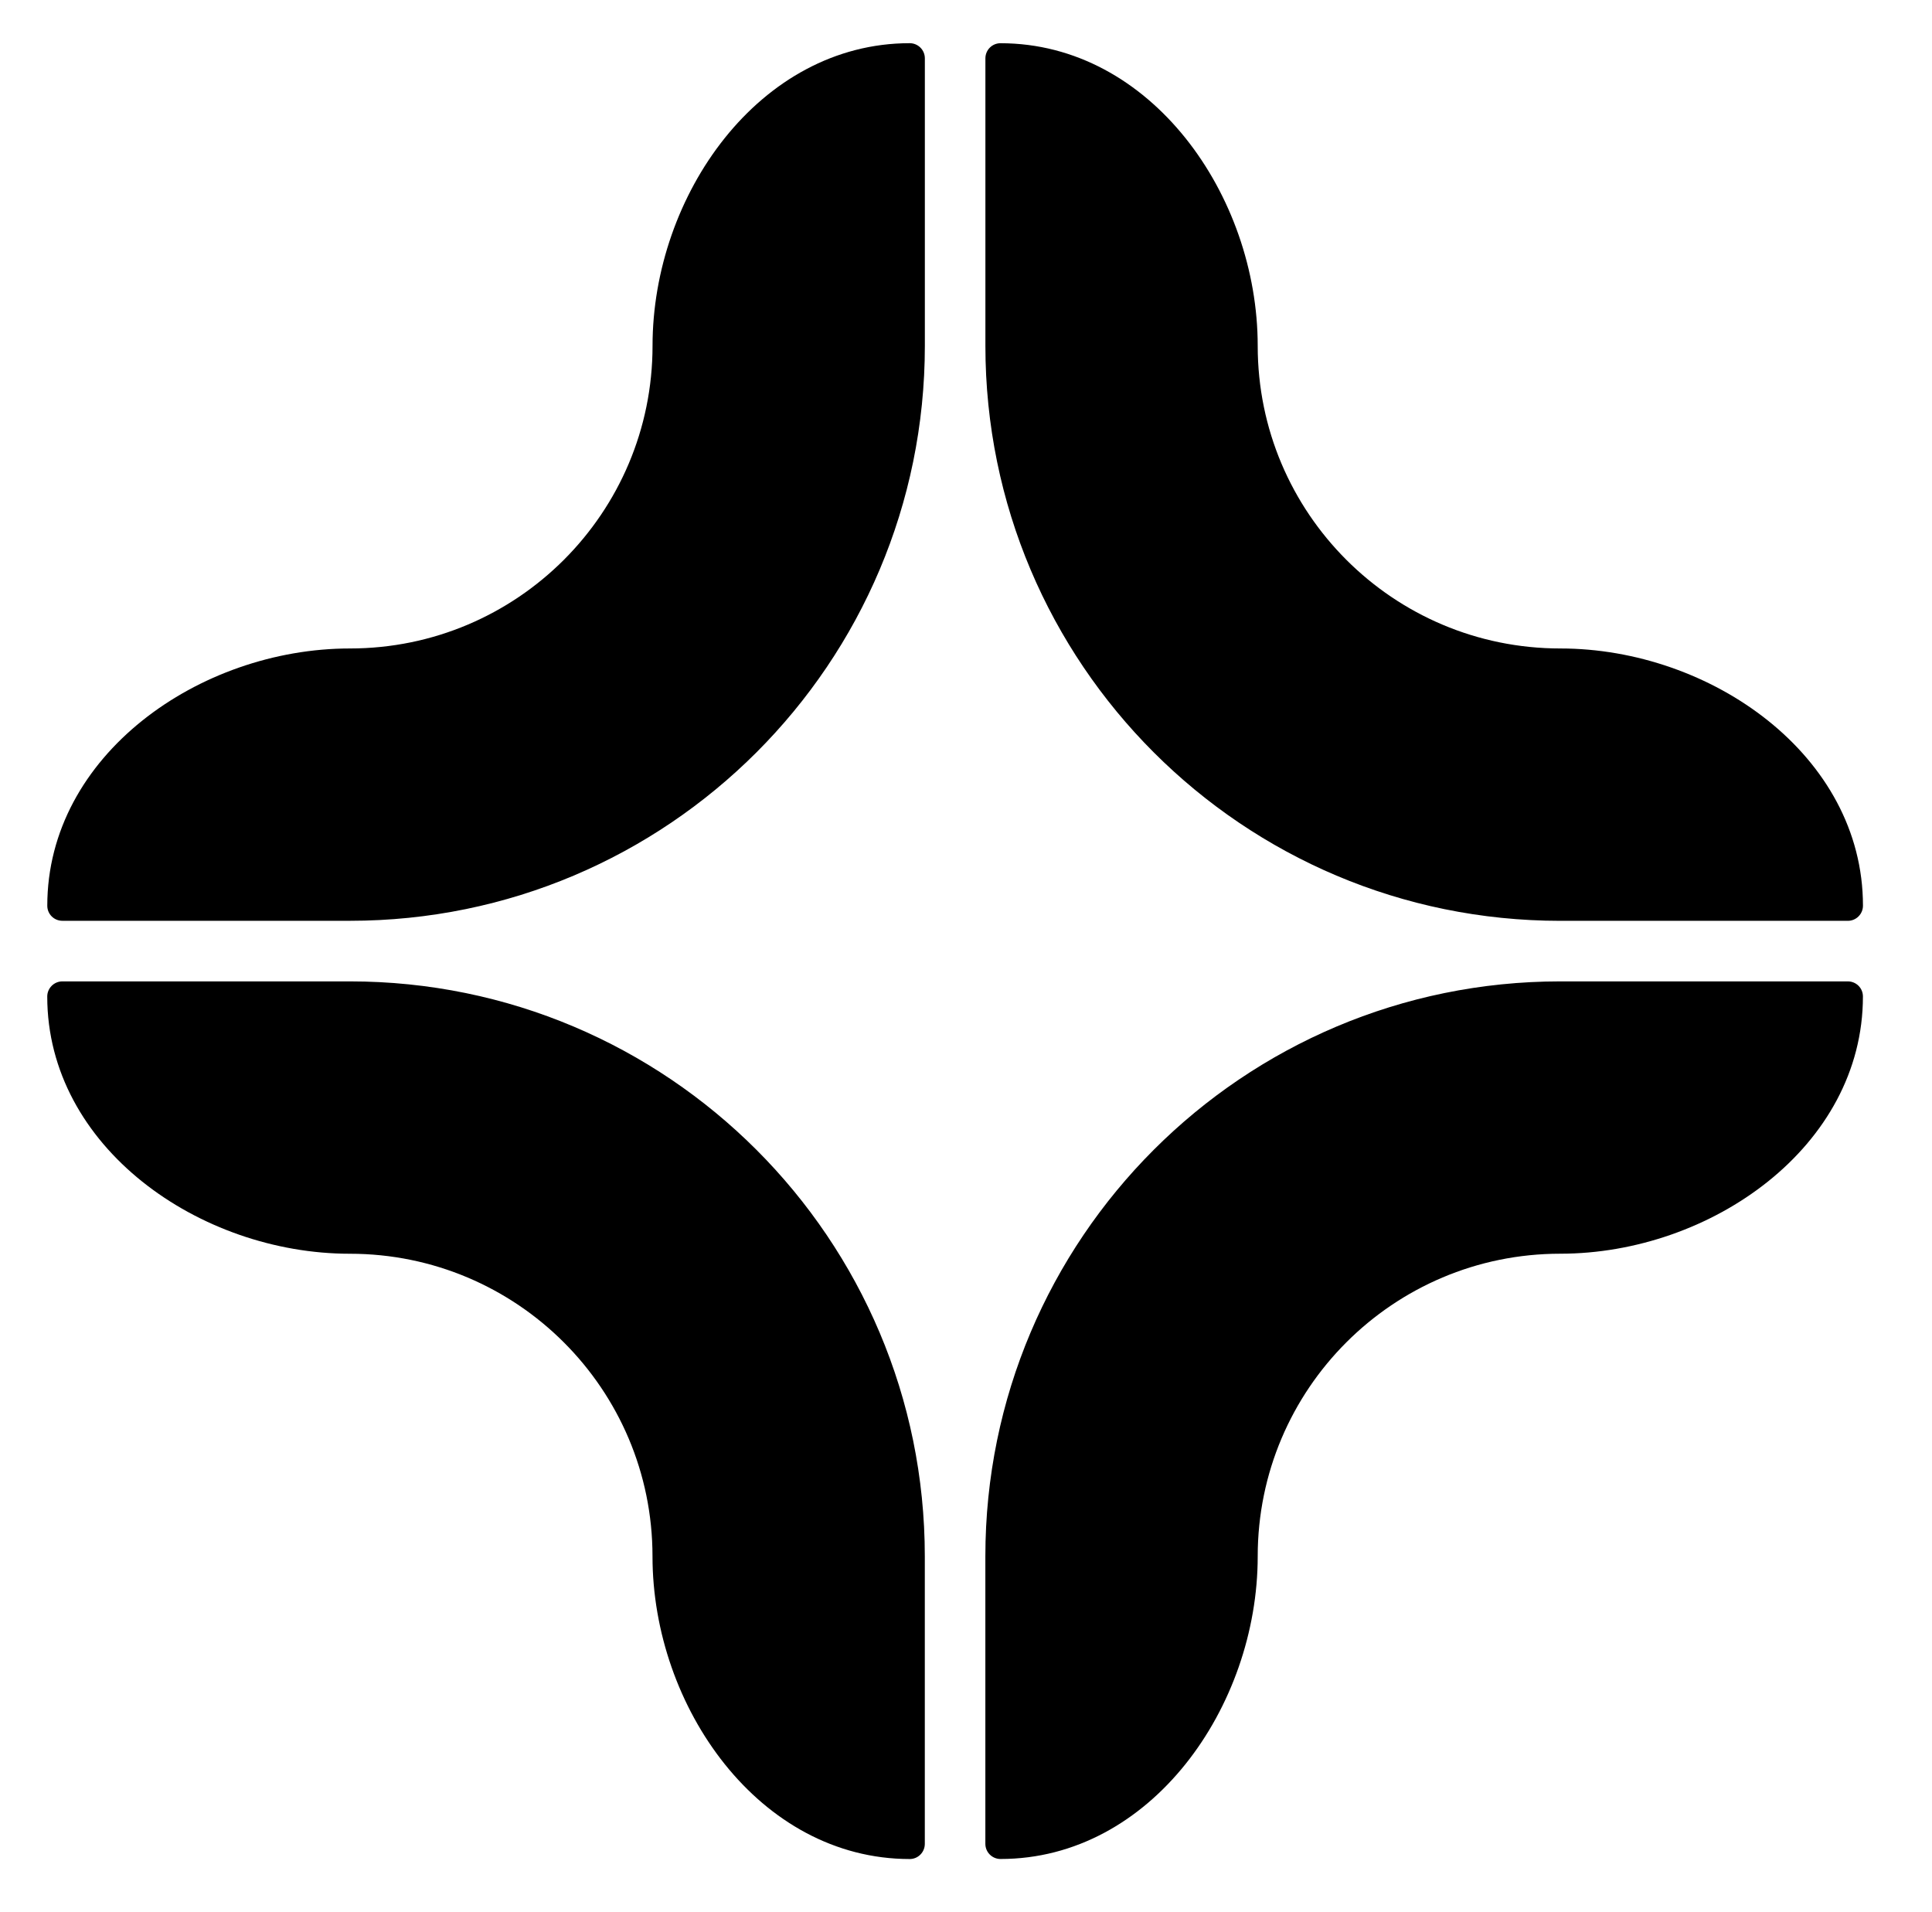 <?xml version="1.0" encoding="UTF-8"?> <!-- Generator: Adobe Illustrator 16.0.4, SVG Export Plug-In . SVG Version: 6.00 Build 0) --> <svg xmlns="http://www.w3.org/2000/svg" xmlns:xlink="http://www.w3.org/1999/xlink" version="1.1" id="Layer_1" x="0px" y="0px" width="48.5px" height="48px" viewBox="0 0 48.5 48" xml:space="preserve"> <g> <path d="M24.736,46.285c0,0.21,0.171,0.38,0.38,0.38c3.776,0,6.457-3.82,6.457-7.597c0-4.195,3.401-7.597,7.596-7.597 c3.777,0,7.597-2.683,7.597-6.458c0-0.209-0.168-0.378-0.38-0.378h-7.217c-7.971,0-14.433,6.462-14.433,14.433V46.285z"></path> <path d="M1.566,24.635c-0.21,0-0.38,0.171-0.38,0.38c0,3.776,3.821,6.457,7.597,6.457c4.195,0,7.597,3.401,7.597,7.597 c0,3.776,2.682,7.597,6.458,7.597c0.209,0,0.378-0.171,0.378-0.381v-7.216c0-7.972-6.462-14.434-14.433-14.434H1.566z"></path> <path d="M23.217,1.464c0-0.21-0.171-0.38-0.38-0.38c-3.776,0-6.456,3.821-6.456,7.597c0,4.195-3.402,7.597-7.597,7.597 c-3.777,0-7.597,2.682-7.597,6.458c0,0.209,0.168,0.378,0.38,0.378h7.217c7.971,0,14.433-6.462,14.433-14.433V1.464z"></path> <path d="M46.387,23.115c0.21,0,0.38-0.171,0.38-0.38c0-3.776-3.82-6.457-7.597-6.457c-4.195,0-7.597-3.401-7.597-7.596 c0-3.777-2.682-7.597-6.458-7.597c-0.209,0-0.378,0.17-0.378,0.38v7.217c0,7.971,6.462,14.433,14.433,14.433H46.387z"></path> </g> </svg>